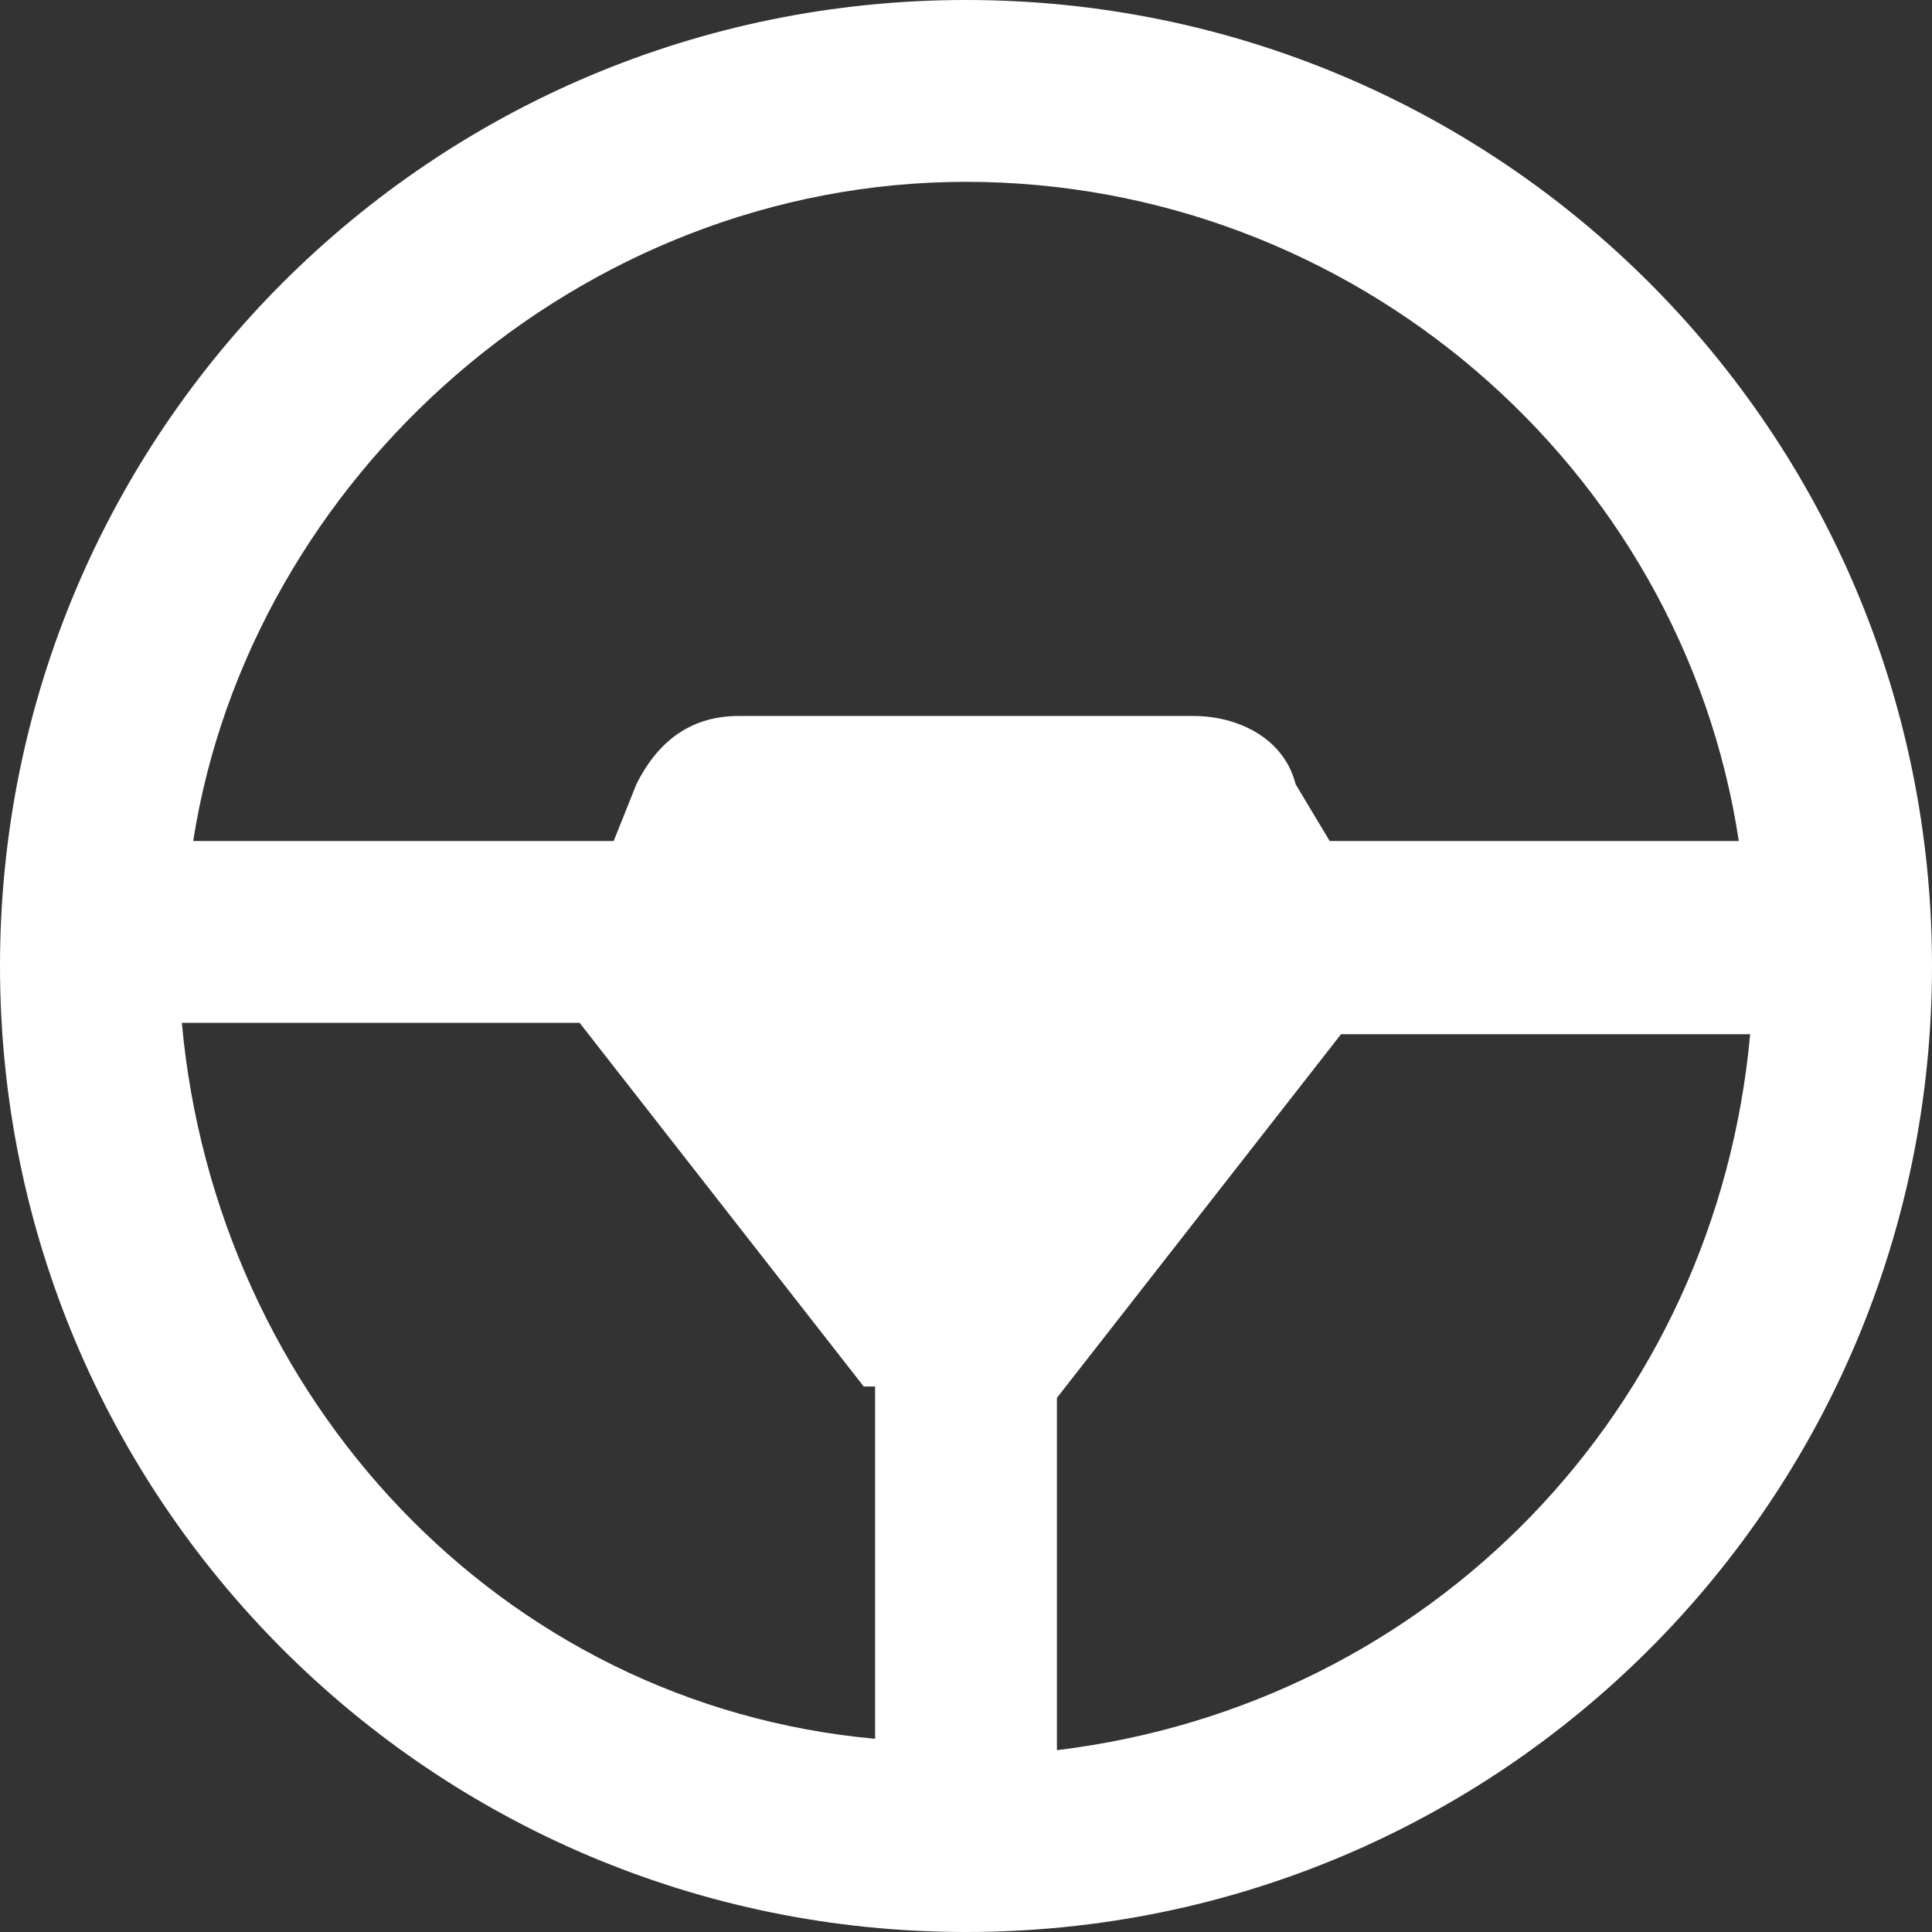<?xml version="1.0" encoding="UTF-8"?>
<svg xmlns="http://www.w3.org/2000/svg" version="1.1" viewBox="0 0 17 17">
  <rect x="0" y="0" width="17" height="17" fill="#333333" stroke="none"/>
  <defs>
    <style>
      .cls-1 {
        fill: #fff;
      }
    </style>
  </defs>
  <!-- Generator: Adobe Illustrator 28.7.3, SVG Export Plug-In . SVG Version: 1.2.0 Build 164)  -->
  <g>
    <g id="Layer_1">
      <path id="Vector" class="cls-1" d="M0,8.5C0,3.8,3.8,0,8.5,0s8.5,3.8,8.5,8.5-3.8,8.5-8.5,8.5S0,13.2,0,8.5ZM7.6,12.2l-2.5-3.2H1.6c.3,3.3,2.8,6,6.1,6.3v-3.1s0,0,0,0ZM9.3,12.3v3.1c3.3-.4,5.8-3,6.1-6.3h-3.6l-2.5,3.2s0,0,0,0ZM11.7,7.4h3.6c-.5-3.3-3.4-5.8-6.8-5.8S2.2,4.2,1.7,7.4h3.7l.2-.5c.2-.4.5-.6.9-.6h4c.4,0,.8.2.9.6l.3.5Z"/>
    </g>
  </g>
</svg>